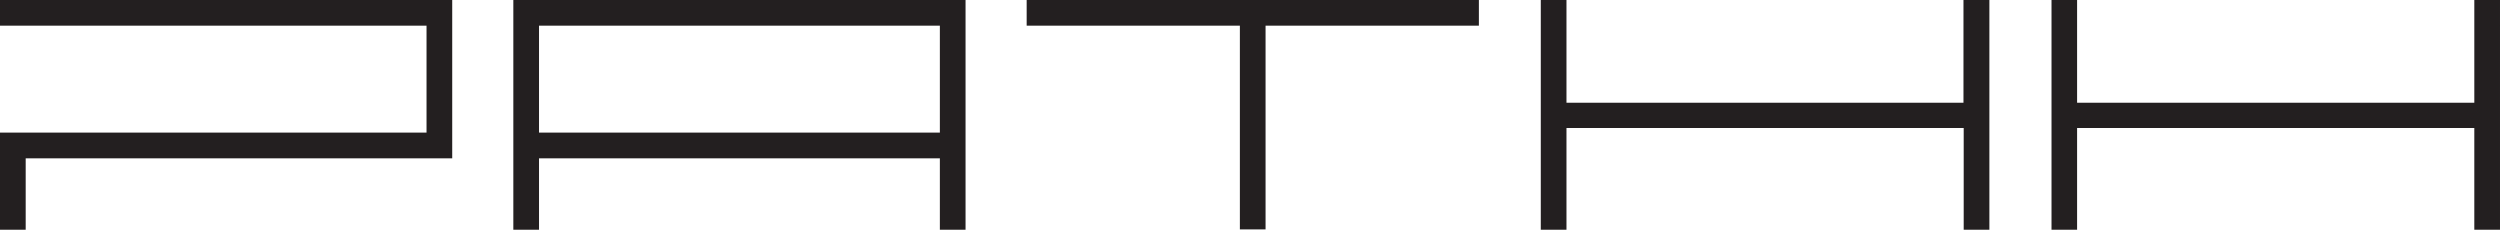 <svg id="Layer_1" data-name="Layer 1" xmlns="http://www.w3.org/2000/svg" viewBox="0 0 220.91 20.3"><defs><style>.cls-1{fill:#231f20;}</style></defs><path class="cls-1" d="M366.58,2.15V4.42h37.69v9.45H366.58v8.59h2.27V16.14h37.69v-14Zm47.63,2.27h35.42v9.45H414.21Zm-2.27-2.27V22.46h2.27V16.14h35.42v6.32h2.27V2.15Zm45.36,0V4.42h18.84v18h2.27v-18h18.85V2.15Zm82.78,0v9.08H505V2.15h-2.27V22.46H505v-9h35.1v9h2.27V2.15Zm45.14,0v9.08h-35.1V2.15h-2.26V22.46h2.26v-9h35.1v9h2.27V2.15Z" transform="translate(-366.58 -2.15)"/></svg>